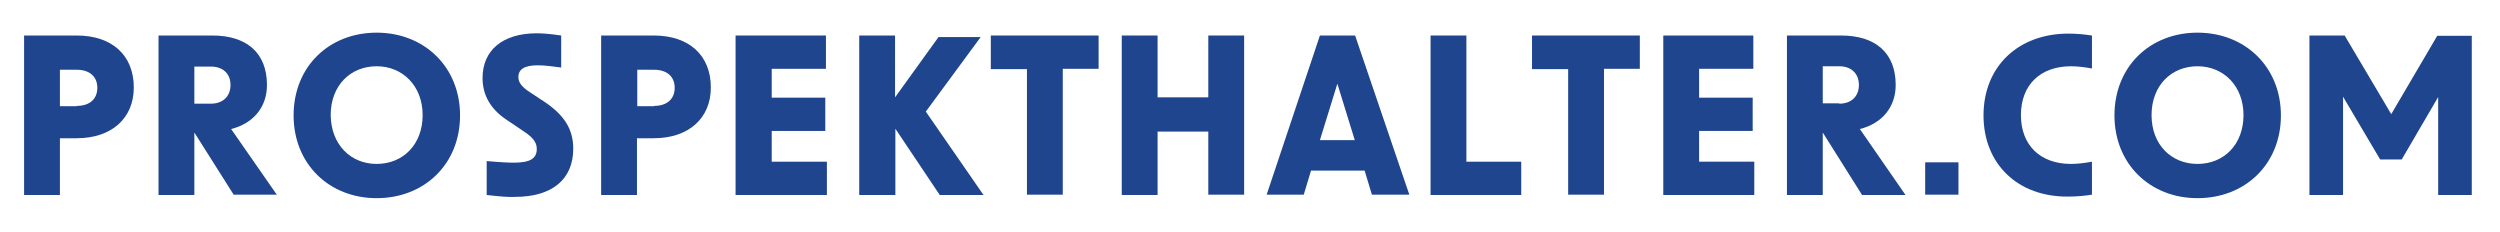 <?xml version="1.0" encoding="utf-8"?>
<!-- Generator: Adobe Illustrator 26.0.1, SVG Export Plug-In . SVG Version: 6.00 Build 0)  -->
<svg version="1.1" id="Ebene_1" xmlns="http://www.w3.org/2000/svg" xmlns:xlink="http://www.w3.org/1999/xlink" x="0px" y="0px"
	 viewBox="0 0 788.5 73.3" style="enable-background:new 0 0 788.5 73.3;" xml:space="preserve">
<style type="text/css">
	.st0{fill:#1F458E;}
</style>
<g>
	<path class="st0" d="M7.6,11.2h16.6c11.1,0,18,6.2,18,16.4c0,9.7-7,16-18,16h-5.3v17.9H7.6V11.2z M24.2,33.4c4.1,0,6.5-2.2,6.5-5.7   c0-3.5-2.4-5.7-6.5-5.7h-5.3v11.5H24.2z"/>
	<path class="st0" d="M61.3,41.8v19.7H50V11.2H67c10.6,0,17.2,5.3,17.2,15.6c0,6.9-4.2,12.1-11.3,13.9l14.4,20.7H73.7L61.3,41.8z    M66.5,32.7c3.8,0,6.2-2.3,6.2-5.9S70.3,21,66.5,21h-5.2v11.7H66.5z"/>
	<path class="st0" d="M92.6,36.4c0-15.4,11.2-26.1,26.2-26.1s26.3,10.8,26.3,26.1c0,15.4-11.3,26.1-26.3,26.1S92.6,51.7,92.6,36.4z    M118.8,51.7c8.3,0,14.5-6.1,14.5-15.4c0-9.2-6.3-15.4-14.5-15.4c-8.3,0-14.5,6.1-14.5,15.4C104.4,45.6,110.6,51.7,118.8,51.7z"/>
	<path class="st0" d="M153.5,61.5V50.8c4.5,0.4,6.9,0.5,8.6,0.5c5.1,0,7.2-1.3,7.2-4.3c0-1.9-0.9-3.5-4.3-5.7l-5.2-3.5   c-5.1-3.4-7.6-7.8-7.6-13.2c0-8.8,6.4-14.1,17.1-14.1c2.4,0,4.9,0.3,7.7,0.7v10.1c-2.8-0.4-5.4-0.7-7.4-0.7c-4.1,0-6.1,1.2-6.1,3.7   c0,1.7,1,3.1,3.8,4.9l4.4,2.9c6.3,4.2,9.1,8.7,9.1,14.8c0,9.7-6.7,15.2-18.4,15.2C160.5,62.2,157.8,62,153.5,61.5z"/>
	<path class="st0" d="M189.6,11.2h16.6c11.1,0,18,6.2,18,16.4c0,9.7-7,16-18,16h-5.3v17.9h-11.3V11.2z M206.3,33.4   c4.1,0,6.5-2.2,6.5-5.7c0-3.5-2.4-5.7-6.5-5.7h-5.3v11.5H206.3z"/>
	<path class="st0" d="M232,11.2h28.5v10.5h-17.1v9.1h16.9v10.5h-16.9V51h17.4v10.5H232V11.2z"/>
	<path class="st0" d="M282.4,40.6v20.9H271V11.2h11.3v19.5l13.7-19h13.3l-17.3,23.5l18.2,26.3h-13.8L282.4,40.6z"/>
	<path class="st0" d="M323.8,21.8h-11.3V11.2h34v10.5h-11.3v39.7h-11.3V21.8z"/>
	<path class="st0" d="M381.1,41.5h-16v20h-11.3V11.2h11.3v19.5h16V11.2h11.3v50.2h-11.3V41.5z"/>
	<path class="st0" d="M416.3,11.2h11.1l17.1,50.2h-11.8l-2.3-7.6h-16.9l-2.3,7.6h-11.7L416.3,11.2z M427.3,44.2l-5.5-17.8l-5.5,17.8   H427.3z"/>
	<path class="st0" d="M451.2,11.2h11.3V51h17.3v10.5h-28.6V11.2z"/>
	<path class="st0" d="M494.5,21.8h-11.3V11.2h34v10.5h-11.3v39.7h-11.3V21.8z"/>
	<path class="st0" d="M524.5,11.2H553v10.5h-17.1v9.1h16.9v10.5h-16.9V51h17.4v10.5h-28.7V11.2z"/>
	<path class="st0" d="M574.9,41.8v19.7h-11.3V11.2h17.1c10.6,0,17.2,5.3,17.2,15.6c0,6.9-4.2,12.1-11.3,13.9L601,61.5h-13.7   L574.9,41.8z M580.1,32.7c3.8,0,6.2-2.3,6.2-5.9s-2.4-5.9-6.2-5.9h-5.2v11.7H580.1z"/>
	<path class="st0" d="M607.2,51.2h10.5v10.2h-10.5V51.2z"/>
	<path class="st0" d="M625.6,36.4c0-15.4,10.9-25.8,26.8-25.8c2.3,0,4.8,0.2,7.4,0.6v10.4c-2.2-0.4-4.5-0.7-6.6-0.7   c-9.7,0-15.8,5.9-15.8,15.4c0,9.5,6.1,15.4,15.8,15.4c2.1,0,4.4-0.3,6.6-0.7v10.4c-2.5,0.4-5.1,0.6-7.4,0.6   C636.4,62.2,625.6,51.7,625.6,36.4z"/>
	<path class="st0" d="M666.9,36.4c0-15.4,11.2-26.1,26.2-26.1s26.3,10.8,26.3,26.1c0,15.4-11.3,26.1-26.3,26.1   S666.9,51.7,666.9,36.4z M693.1,51.7c8.3,0,14.5-6.1,14.5-15.4c0-9.2-6.3-15.4-14.5-15.4c-8.3,0-14.5,6.1-14.5,15.4   C678.6,45.6,684.8,51.7,693.1,51.7z"/>
	<path class="st0" d="M728.4,11.2h11.1L754.2,36l14.5-24.7h10.9v50.2h-10.6V30.6l-11.5,19.7h-6.8L739,30.5v31h-10.6V11.2z"/>
</g>
</svg>
